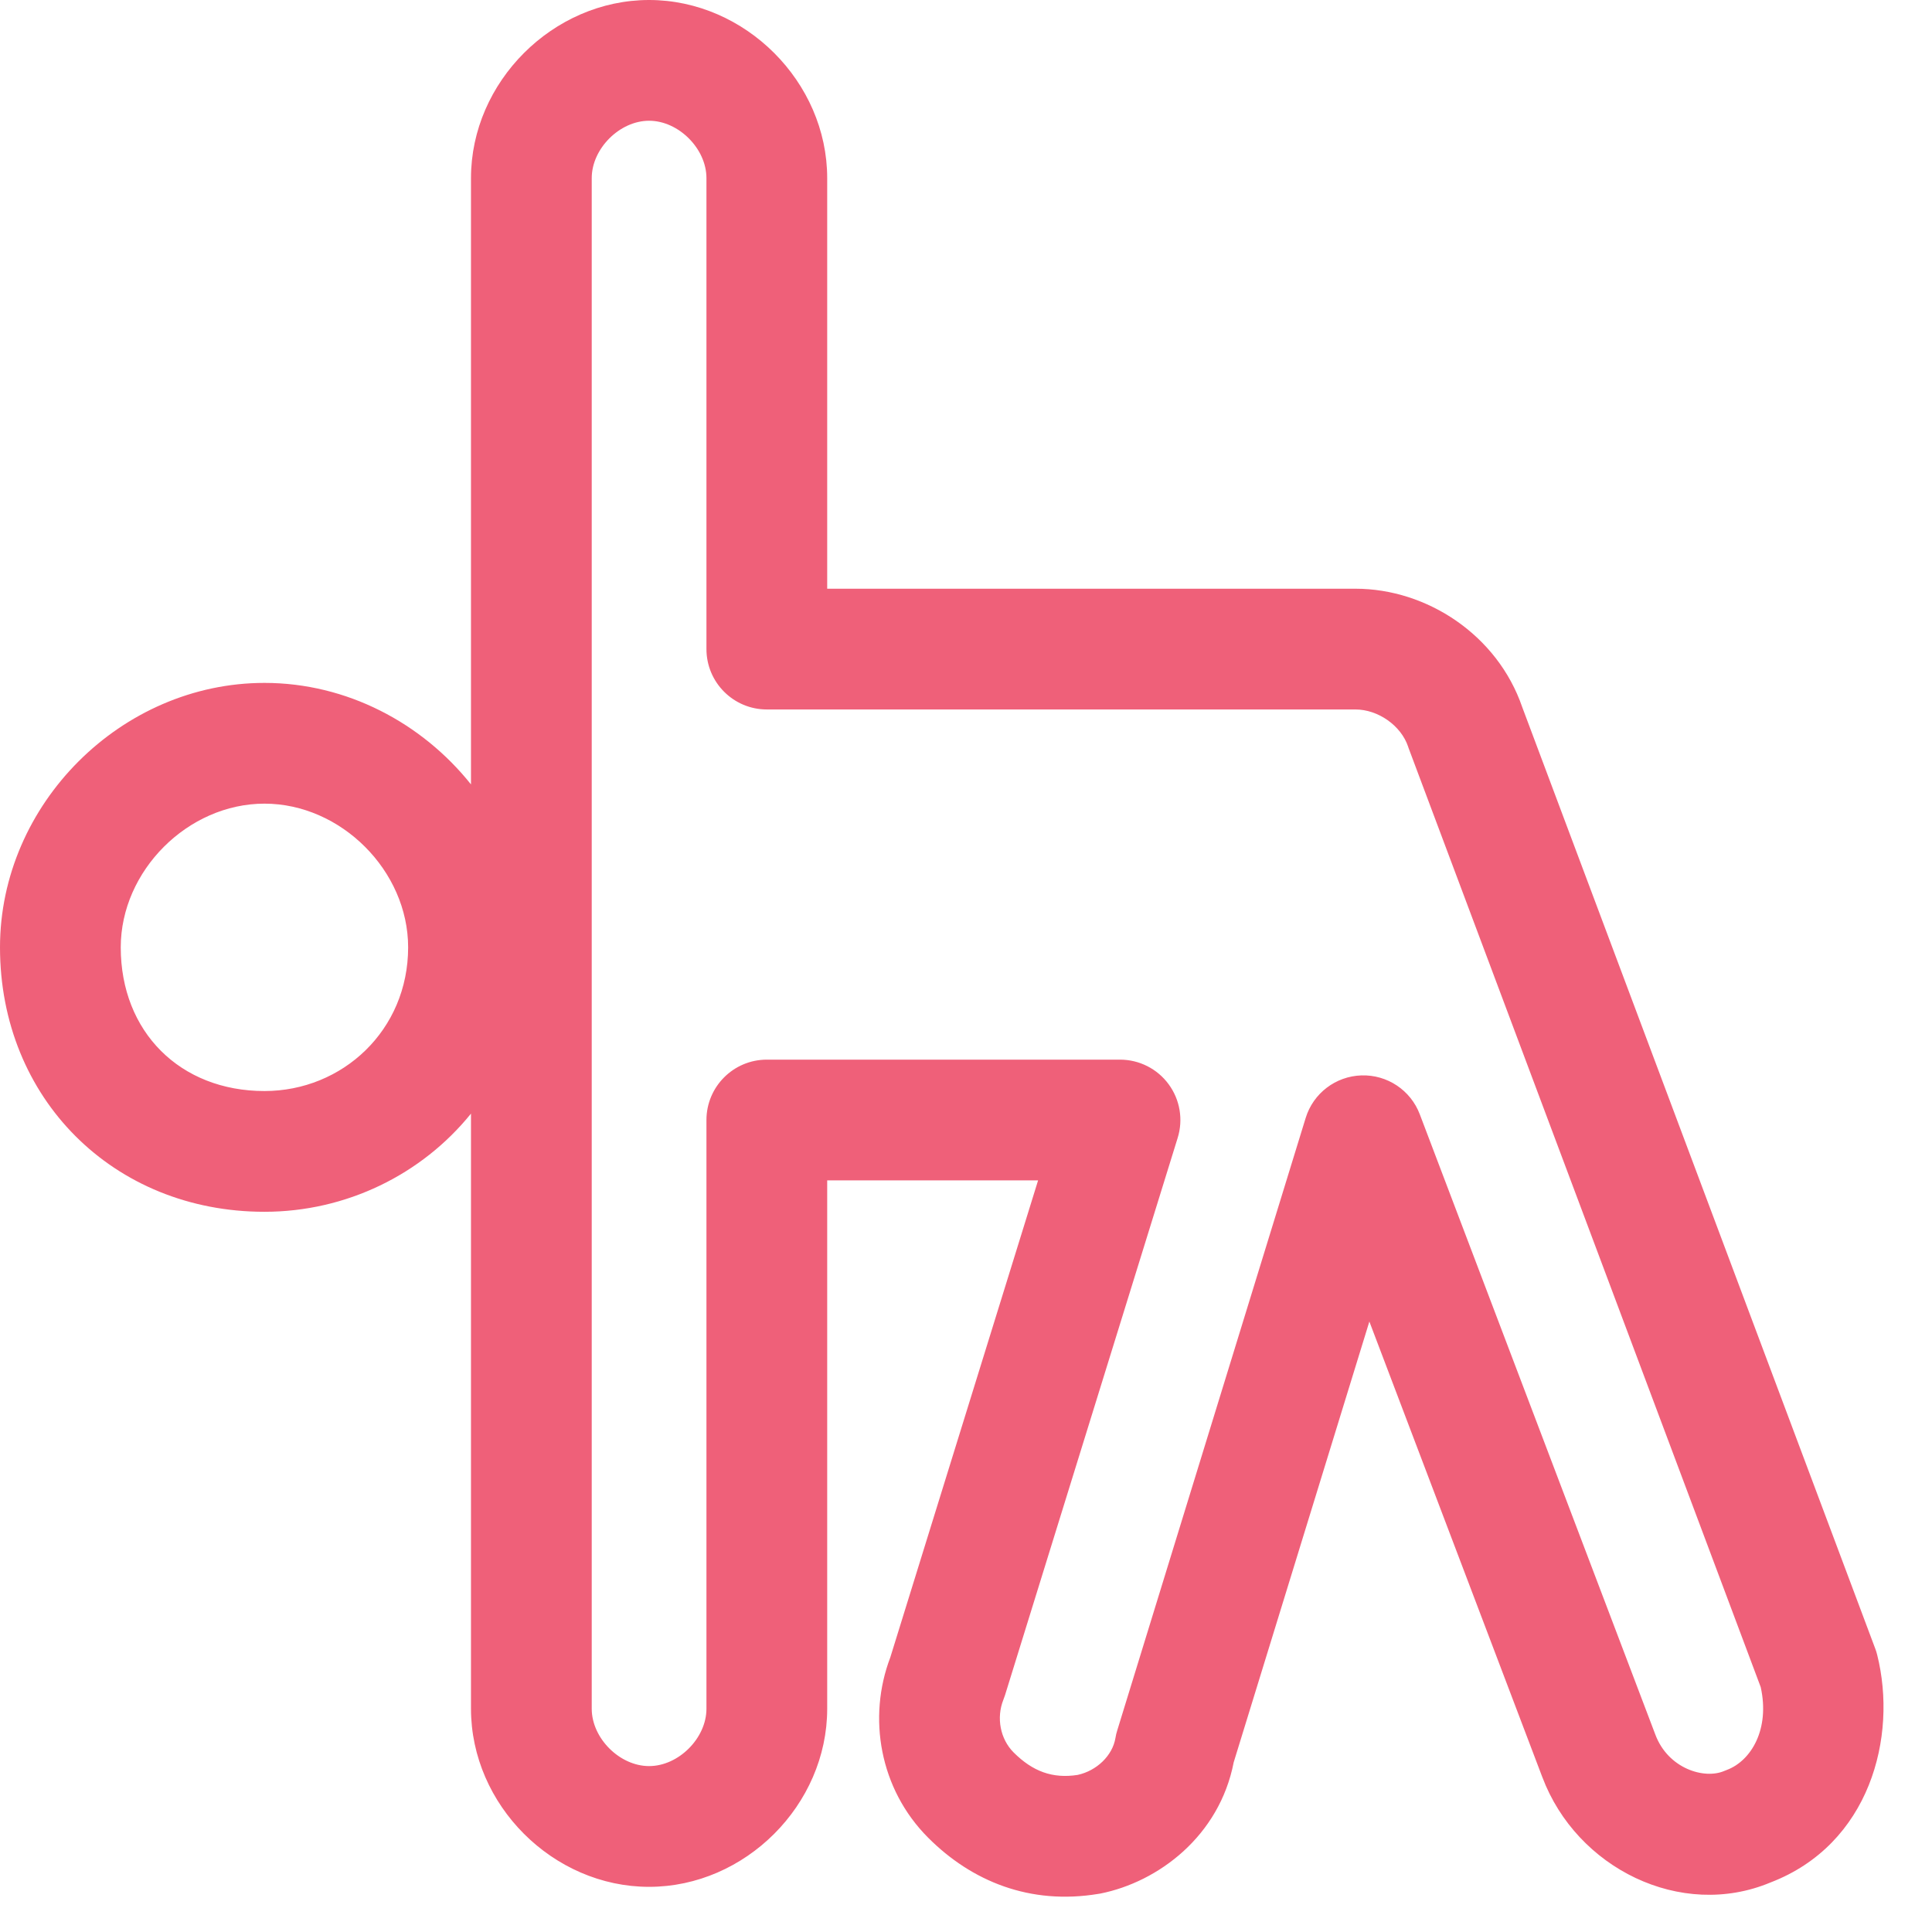 <svg width="32" height="32" viewBox="0 0 32 32" fill="none" xmlns="http://www.w3.org/2000/svg">
<path fill-rule="evenodd" clip-rule="evenodd" d="M10.751 0C9.158 0 7.801 1.358 7.801 2.95V12.992C6.99 11.976 5.745 11.311 4.38 11.311C2.008 11.311 0 13.319 0 15.691C0 18.193 1.878 20.071 4.38 20.071C5.735 20.071 6.986 19.454 7.801 18.445V28.302C7.801 29.894 9.158 31.252 10.751 31.252C12.343 31.252 13.701 29.894 13.701 28.302V19.551H17.194L14.746 27.452C14.368 28.444 14.566 29.631 15.374 30.439C16.093 31.159 17.059 31.558 18.196 31.368C18.206 31.367 18.217 31.365 18.227 31.363C19.186 31.171 20.197 30.411 20.434 29.189L22.681 21.889L25.545 29.433L25.546 29.435C26.113 30.944 27.841 31.8 29.324 31.18C30.968 30.55 31.433 28.771 31.092 27.409C31.083 27.372 31.072 27.336 31.058 27.301L25.214 11.715C24.804 10.517 23.633 9.751 22.451 9.751H13.701V2.95C13.701 1.358 12.343 0 10.751 0ZM9.801 2.95C9.801 2.462 10.263 2 10.751 2C11.239 2 11.701 2.462 11.701 2.95V10.751C11.701 11.303 12.149 11.751 12.701 11.751H22.451C22.824 11.751 23.206 12.017 23.323 12.367C23.325 12.373 23.327 12.38 23.329 12.386C23.331 12.392 23.333 12.397 23.335 12.402L29.163 27.944C29.316 28.633 29.011 29.162 28.601 29.316C28.586 29.321 28.572 29.327 28.558 29.333C28.227 29.475 27.629 29.294 27.418 28.731L23.516 18.456C23.365 18.057 22.976 17.798 22.549 17.812C22.122 17.826 21.751 18.109 21.626 18.517L18.506 28.658C18.492 28.7 18.482 28.744 18.475 28.788C18.426 29.079 18.165 29.329 17.85 29.398C17.434 29.463 17.104 29.341 16.788 29.025C16.567 28.803 16.5 28.453 16.619 28.153C16.629 28.128 16.638 28.103 16.646 28.078L19.506 18.847C19.6 18.544 19.545 18.214 19.356 17.958C19.168 17.702 18.869 17.551 18.551 17.551H12.701C12.149 17.551 11.701 17.999 11.701 18.551V28.302C11.701 28.79 11.239 29.252 10.751 29.252C10.263 29.252 9.801 28.79 9.801 28.302V2.95ZM2 15.691C2 14.423 3.112 13.311 4.38 13.311C5.648 13.311 6.76 14.423 6.76 15.691C6.76 17.064 5.673 18.071 4.38 18.071C2.982 18.071 2 17.089 2 15.691Z" fill="#EF6079"/>
</svg>
